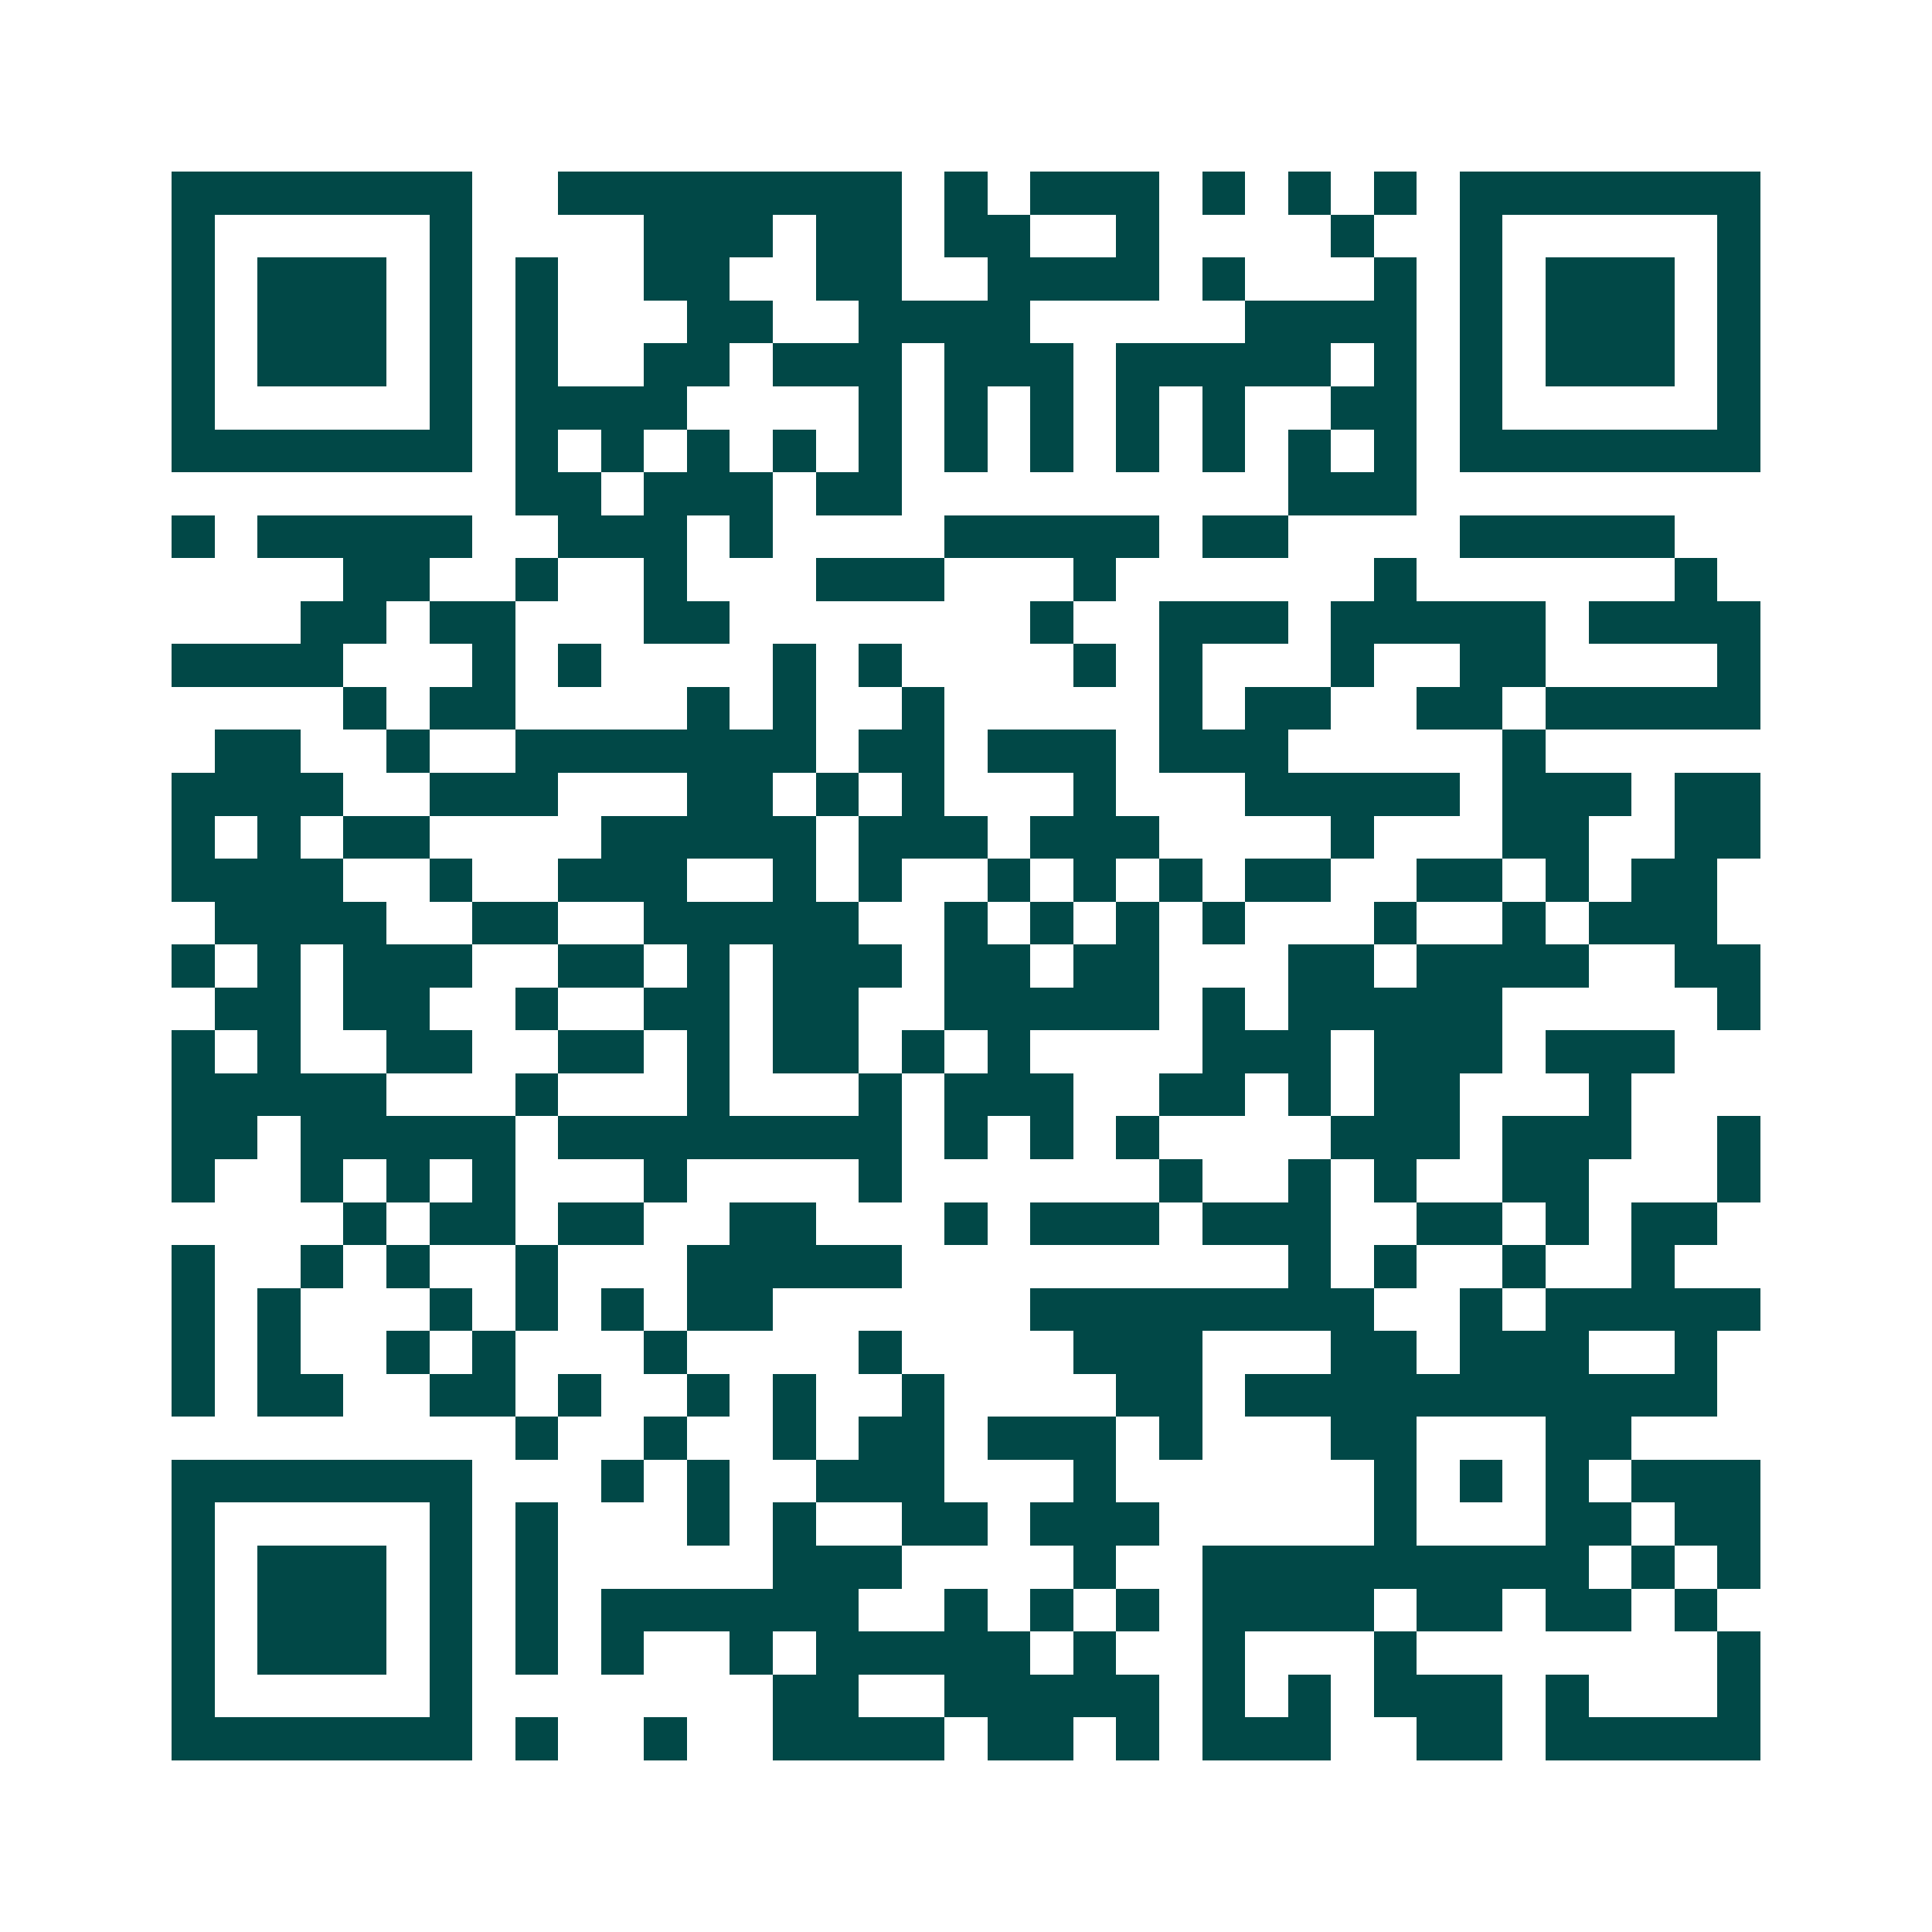 <svg xmlns="http://www.w3.org/2000/svg" width="200" height="200" viewBox="0 0 45 45" shape-rendering="crispEdges"><path fill="#ffffff" d="M0 0h45v45H0z"/><path stroke="#014847" d="M4 4.5h7m2 0h8m1 0h1m1 0h3m1 0h1m1 0h1m1 0h1m1 0h7M4 5.5h1m5 0h1m4 0h3m1 0h2m1 0h2m2 0h1m4 0h1m2 0h1m5 0h1M4 6.5h1m1 0h3m1 0h1m1 0h1m2 0h2m2 0h2m2 0h4m1 0h1m3 0h1m1 0h1m1 0h3m1 0h1M4 7.5h1m1 0h3m1 0h1m1 0h1m3 0h2m2 0h4m5 0h4m1 0h1m1 0h3m1 0h1M4 8.5h1m1 0h3m1 0h1m1 0h1m2 0h2m1 0h3m1 0h3m1 0h5m1 0h1m1 0h1m1 0h3m1 0h1M4 9.5h1m5 0h1m1 0h4m4 0h1m1 0h1m1 0h1m1 0h1m1 0h1m2 0h2m1 0h1m5 0h1M4 10.5h7m1 0h1m1 0h1m1 0h1m1 0h1m1 0h1m1 0h1m1 0h1m1 0h1m1 0h1m1 0h1m1 0h1m1 0h7M12 11.5h2m1 0h3m1 0h2m9 0h3M4 12.5h1m1 0h5m2 0h3m1 0h1m4 0h5m1 0h2m4 0h5M8 13.5h2m2 0h1m2 0h1m3 0h3m3 0h1m6 0h1m6 0h1M7 14.5h2m1 0h2m3 0h2m7 0h1m2 0h3m1 0h5m1 0h4M4 15.5h4m3 0h1m1 0h1m4 0h1m1 0h1m4 0h1m1 0h1m3 0h1m2 0h2m4 0h1M8 16.5h1m1 0h2m4 0h1m1 0h1m2 0h1m5 0h1m1 0h2m2 0h2m1 0h5M5 17.5h2m2 0h1m2 0h7m1 0h2m1 0h3m1 0h3m5 0h1M4 18.5h4m2 0h3m3 0h2m1 0h1m1 0h1m3 0h1m3 0h5m1 0h3m1 0h2M4 19.5h1m1 0h1m1 0h2m4 0h5m1 0h3m1 0h3m4 0h1m3 0h2m2 0h2M4 20.5h4m2 0h1m2 0h3m2 0h1m1 0h1m2 0h1m1 0h1m1 0h1m1 0h2m2 0h2m1 0h1m1 0h2M5 21.5h4m2 0h2m2 0h5m2 0h1m1 0h1m1 0h1m1 0h1m3 0h1m2 0h1m1 0h3M4 22.5h1m1 0h1m1 0h3m2 0h2m1 0h1m1 0h3m1 0h2m1 0h2m3 0h2m1 0h4m2 0h2M5 23.5h2m1 0h2m2 0h1m2 0h2m1 0h2m2 0h5m1 0h1m1 0h5m5 0h1M4 24.5h1m1 0h1m2 0h2m2 0h2m1 0h1m1 0h2m1 0h1m1 0h1m4 0h3m1 0h3m1 0h3M4 25.5h5m3 0h1m3 0h1m3 0h1m1 0h3m2 0h2m1 0h1m1 0h2m3 0h1M4 26.5h2m1 0h5m1 0h8m1 0h1m1 0h1m1 0h1m4 0h3m1 0h3m2 0h1M4 27.5h1m2 0h1m1 0h1m1 0h1m3 0h1m4 0h1m6 0h1m2 0h1m1 0h1m2 0h2m3 0h1M8 28.5h1m1 0h2m1 0h2m2 0h2m3 0h1m1 0h3m1 0h3m2 0h2m1 0h1m1 0h2M4 29.5h1m2 0h1m1 0h1m2 0h1m3 0h5m9 0h1m1 0h1m2 0h1m2 0h1M4 30.5h1m1 0h1m3 0h1m1 0h1m1 0h1m1 0h2m6 0h8m2 0h1m1 0h5M4 31.5h1m1 0h1m2 0h1m1 0h1m3 0h1m4 0h1m4 0h3m3 0h2m1 0h3m2 0h1M4 32.5h1m1 0h2m2 0h2m1 0h1m2 0h1m1 0h1m2 0h1m4 0h2m1 0h11M12 33.5h1m2 0h1m2 0h1m1 0h2m1 0h3m1 0h1m3 0h2m3 0h2M4 34.5h7m3 0h1m1 0h1m2 0h3m3 0h1m6 0h1m1 0h1m1 0h1m1 0h3M4 35.5h1m5 0h1m1 0h1m3 0h1m1 0h1m2 0h2m1 0h3m5 0h1m3 0h2m1 0h2M4 36.5h1m1 0h3m1 0h1m1 0h1m5 0h3m4 0h1m2 0h9m1 0h1m1 0h1M4 37.5h1m1 0h3m1 0h1m1 0h1m1 0h6m2 0h1m1 0h1m1 0h1m1 0h4m1 0h2m1 0h2m1 0h1M4 38.5h1m1 0h3m1 0h1m1 0h1m1 0h1m2 0h1m1 0h5m1 0h1m2 0h1m3 0h1m7 0h1M4 39.5h1m5 0h1m7 0h2m2 0h5m1 0h1m1 0h1m1 0h3m1 0h1m3 0h1M4 40.5h7m1 0h1m2 0h1m2 0h4m1 0h2m1 0h1m1 0h3m2 0h2m1 0h5"/></svg>
